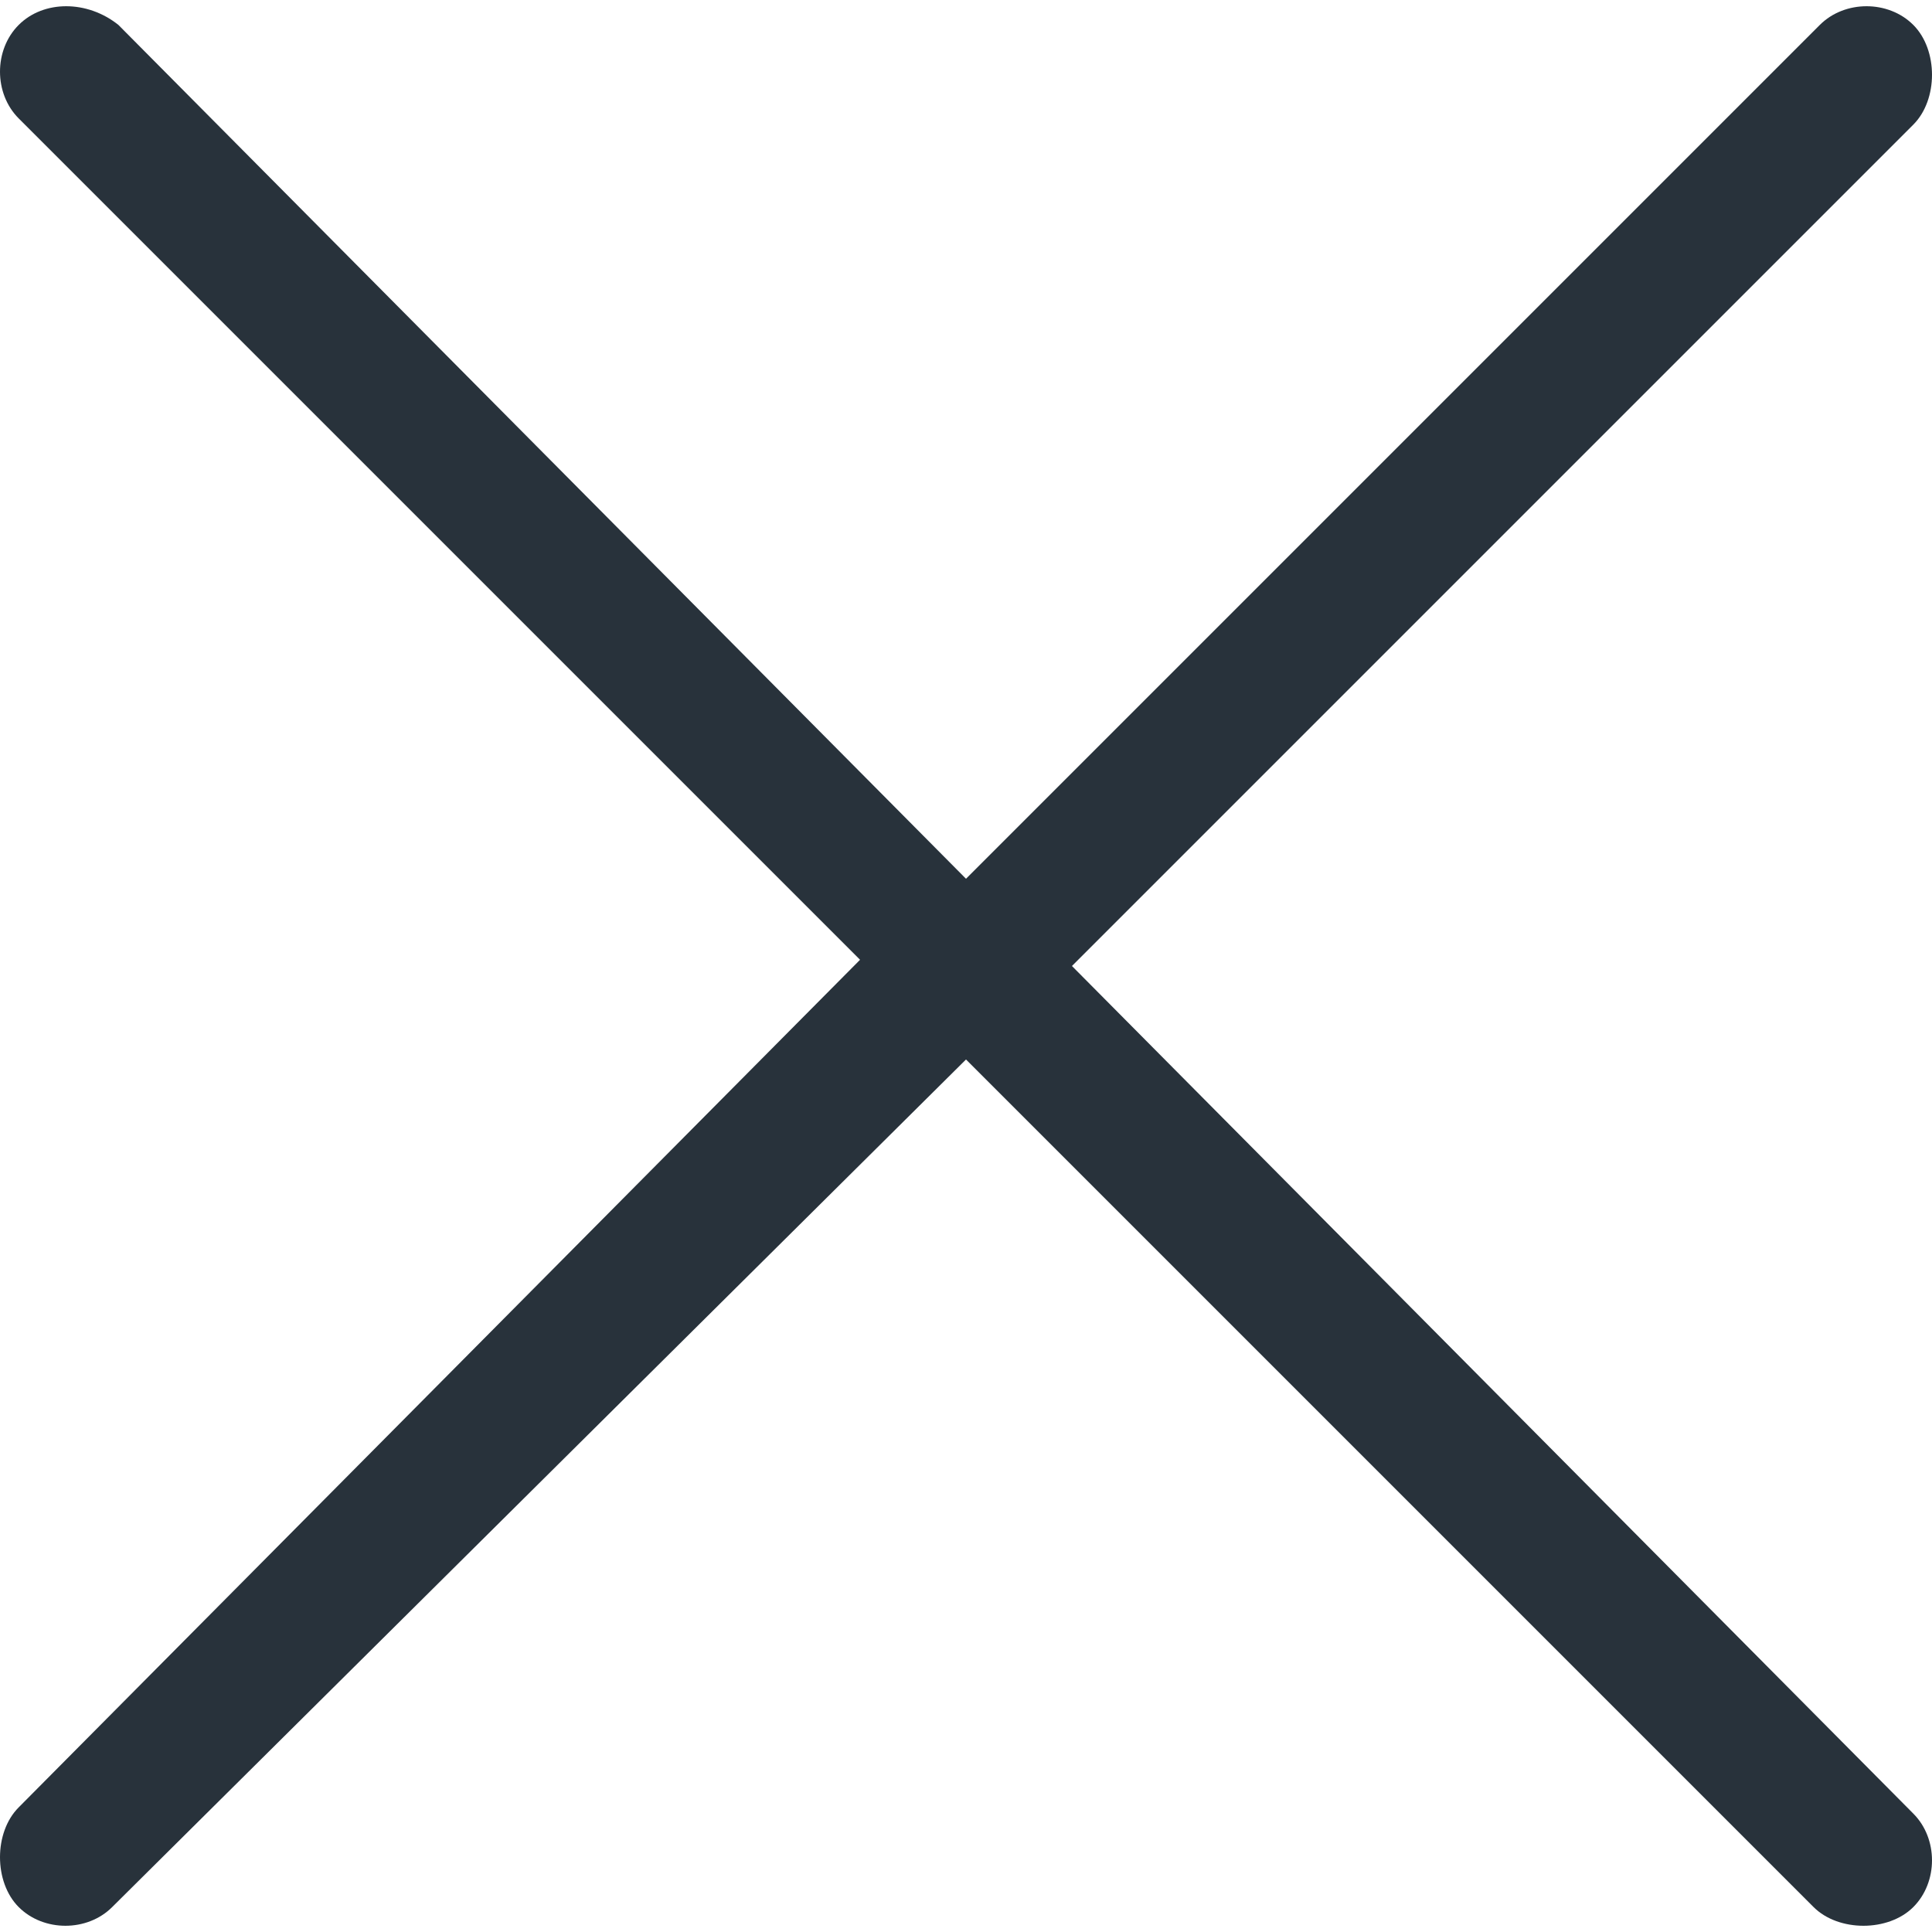 <?xml version="1.0" encoding="utf-8"?>
<!-- Generator: Adobe Illustrator 22.0.0, SVG Export Plug-In . SVG Version: 6.00 Build 0)  -->
<svg version="1.1" id="Capa_1" xmlns="http://www.w3.org/2000/svg" xmlns:xlink="http://www.w3.org/1999/xlink" x="0px" y="0px"
	 viewBox="0 0 31 31" style="enable-background:new 0 0 31 31;" xml:space="preserve">
<style type="text/css">
	.st0{fill:#28323B;}
</style>
<g>
</g>
<g>
</g>
<g>
</g>
<g>
</g>
<g>
</g>
<g>
</g>
<g>
</g>
<g>
</g>
<g>
</g>
<g>
</g>
<g>
</g>
<g>
</g>
<g>
</g>
<g>
</g>
<g>
</g>
<path class="st0" d="M17.2,15.5L30.7,2C30.9,1.8,31,1.5,31,1.2c0-0.3-0.1-0.6-0.3-0.8c-0.4-0.4-1.1-0.4-1.5,0L15.5,14.1L1.9,0.4
	C1.4,0,0.7,0,0.3,0.4c-0.4,0.4-0.4,1.1,0,1.5l13.5,13.5L0.3,29C0.1,29.2,0,29.5,0,29.8c0,0.3,0.1,0.6,0.3,0.8c0.4,0.4,1.1,0.4,1.5,0
	L15.5,17l13.6,13.6c0.2,0.2,0.5,0.3,0.8,0.3c0.3,0,0.6-0.1,0.8-0.3c0.4-0.4,0.4-1.1,0-1.5L17.2,15.5z"/>
</svg>

